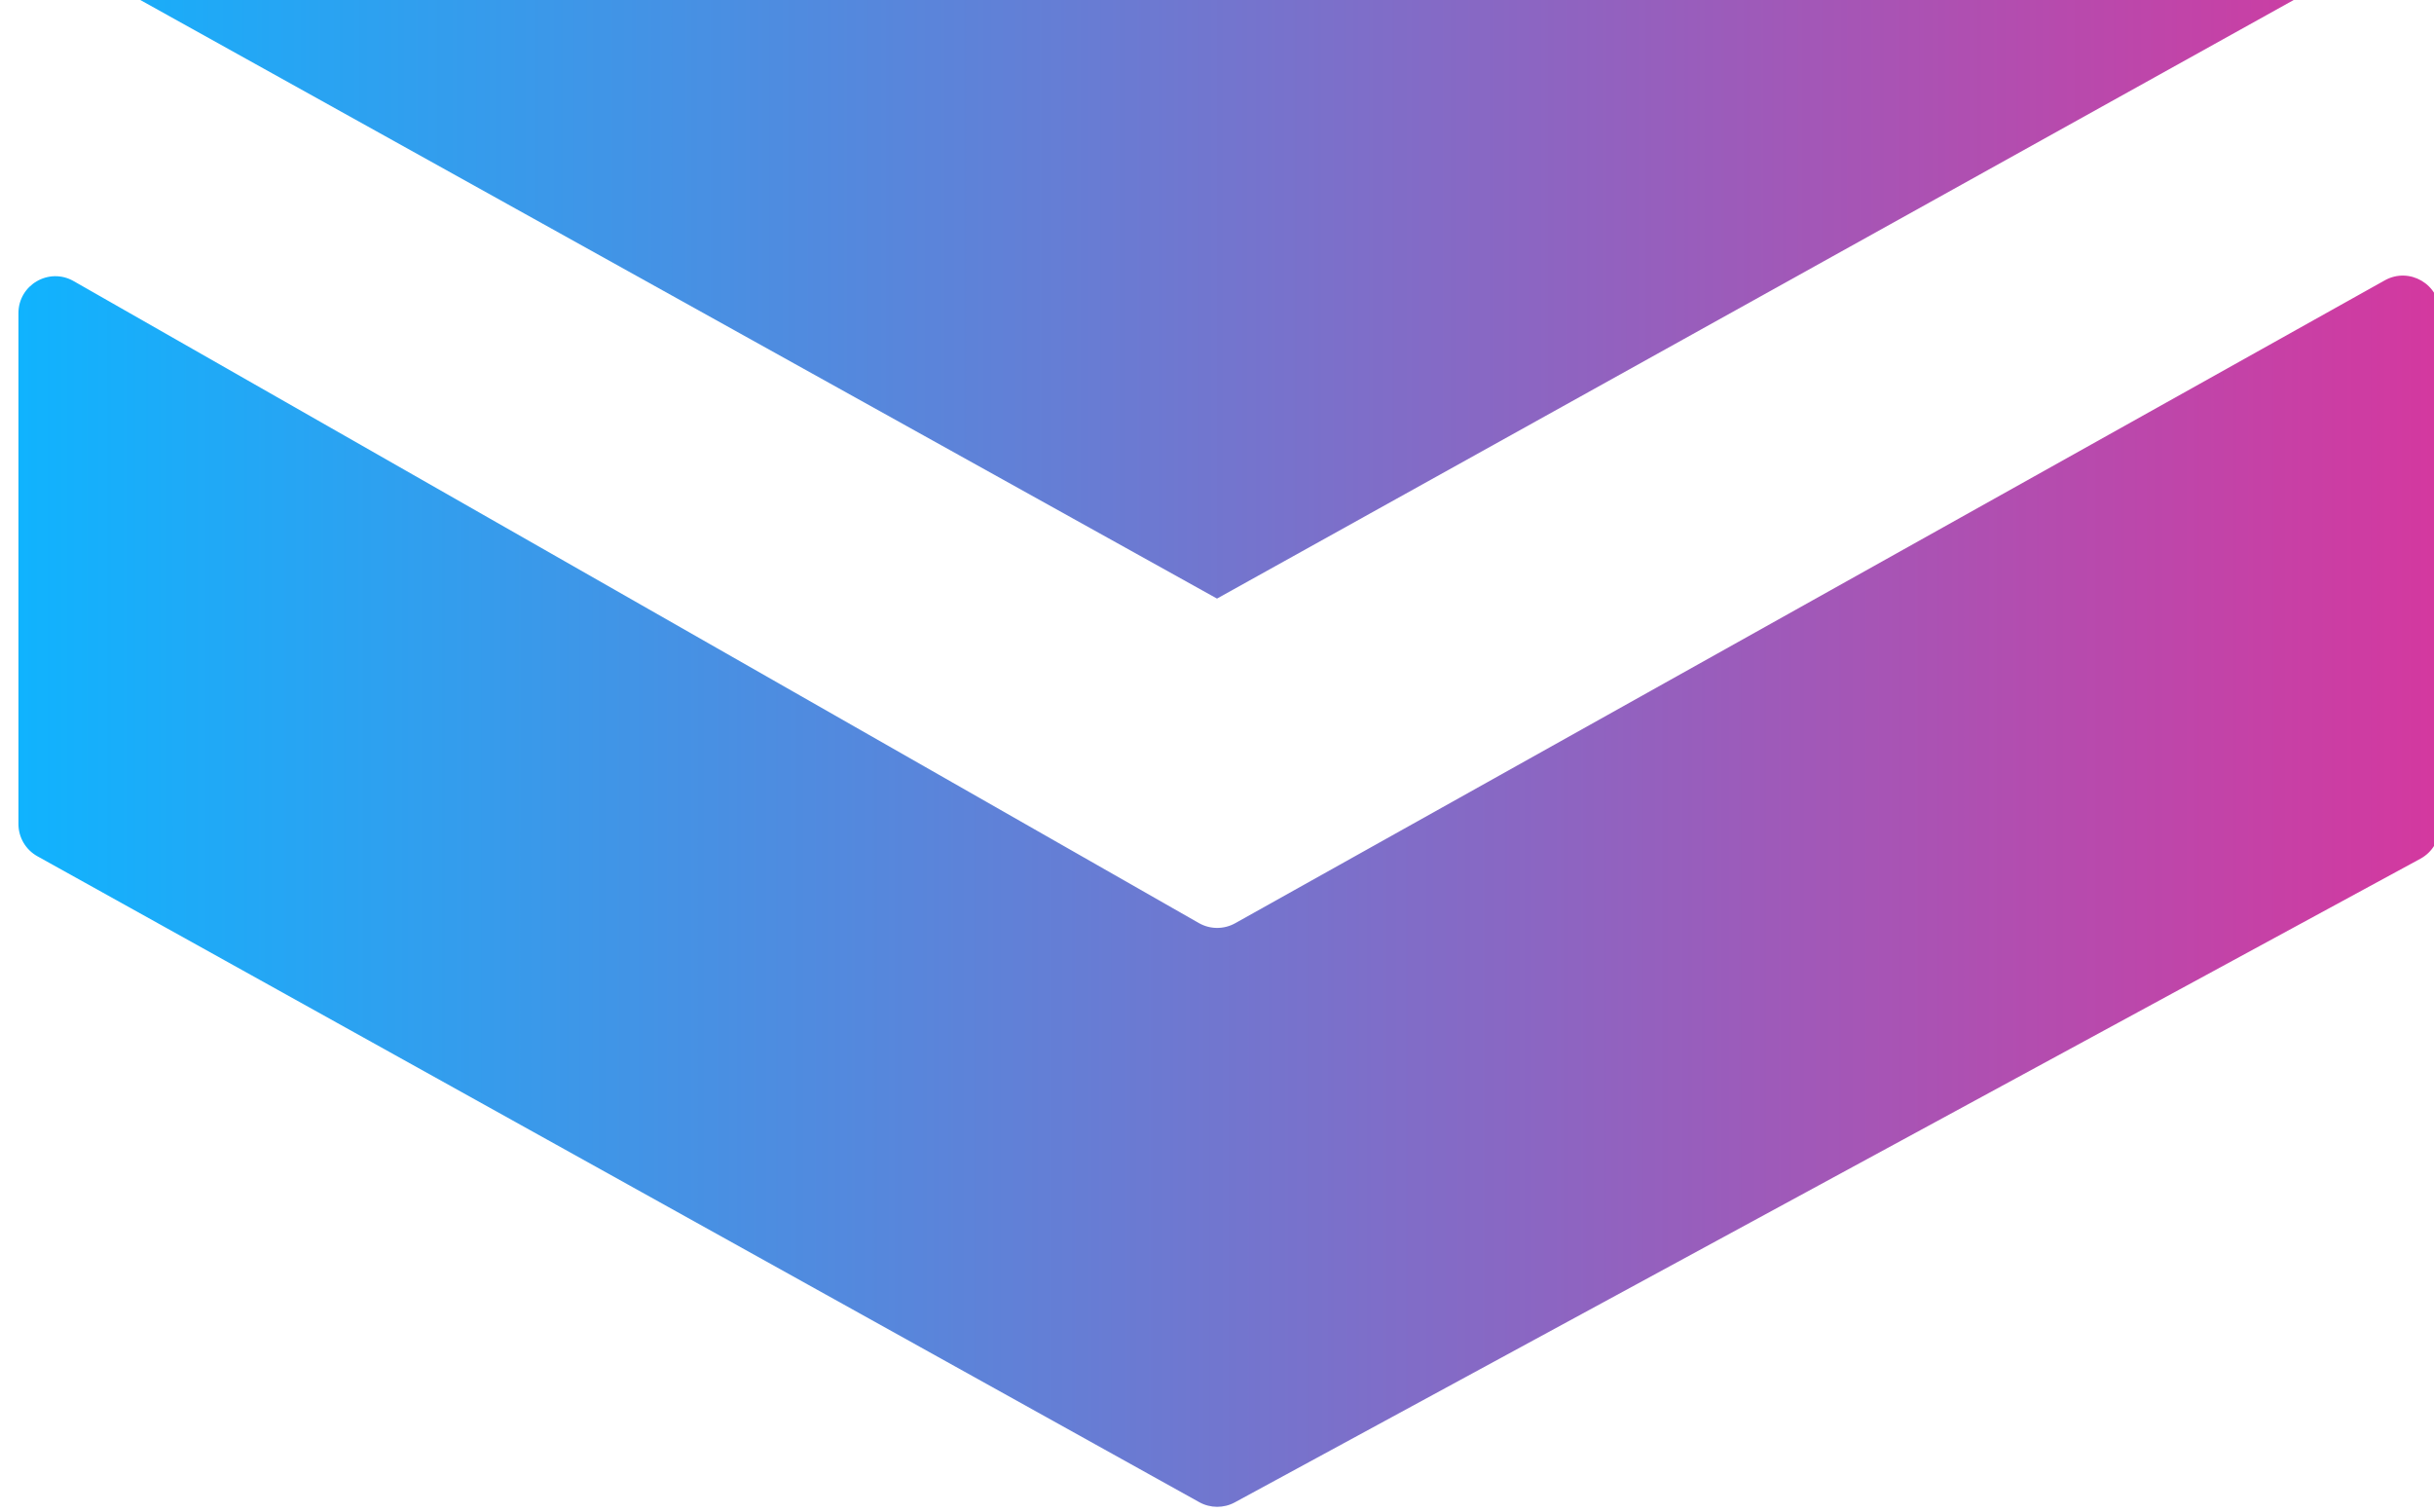 <svg width="66" height="41" viewBox="0 0 66 41" fill="none" xmlns="http://www.w3.org/2000/svg">
<path fill-rule="evenodd" clip-rule="evenodd" d="M0.5 -1.837L6.845 -15L33 -0.459L59.156 -15L65.5 -1.837L33 16.231L0.5 -1.837Z" fill="url(#paint0_linear_3379_8658)"/>
<path fill-rule="evenodd" clip-rule="evenodd" d="M1.014 23.218C0.697 23.042 0.5 22.707 0.5 22.344V8.491C0.5 7.724 1.329 7.242 1.996 7.622L32.509 25.03C32.814 25.204 33.187 25.205 33.493 25.034L64.667 7.601C65.334 7.229 66.156 7.711 66.156 8.474V22.405C66.156 22.772 65.955 23.109 65.633 23.284L33.483 40.738C33.182 40.901 32.819 40.899 32.52 40.733L1.014 23.218Z" fill="url(#paint1_linear_3379_8658)"/>
<defs>
<linearGradient id="paint0_linear_3379_8658" x1="0.5" y1="0.615" x2="65.5" y2="0.615" gradientUnits="userSpaceOnUse">
<stop stop-color="#10B3FE"/>
<stop offset="1" stop-color="#D4389F"/>
</linearGradient>
<linearGradient id="paint1_linear_3379_8658" x1="0.5" y1="23.885" x2="66.156" y2="23.885" gradientUnits="userSpaceOnUse">
<stop stop-color="#10B3FE"/>
<stop offset="1" stop-color="#D4389F"/>
</linearGradient>
</defs>
</svg>
